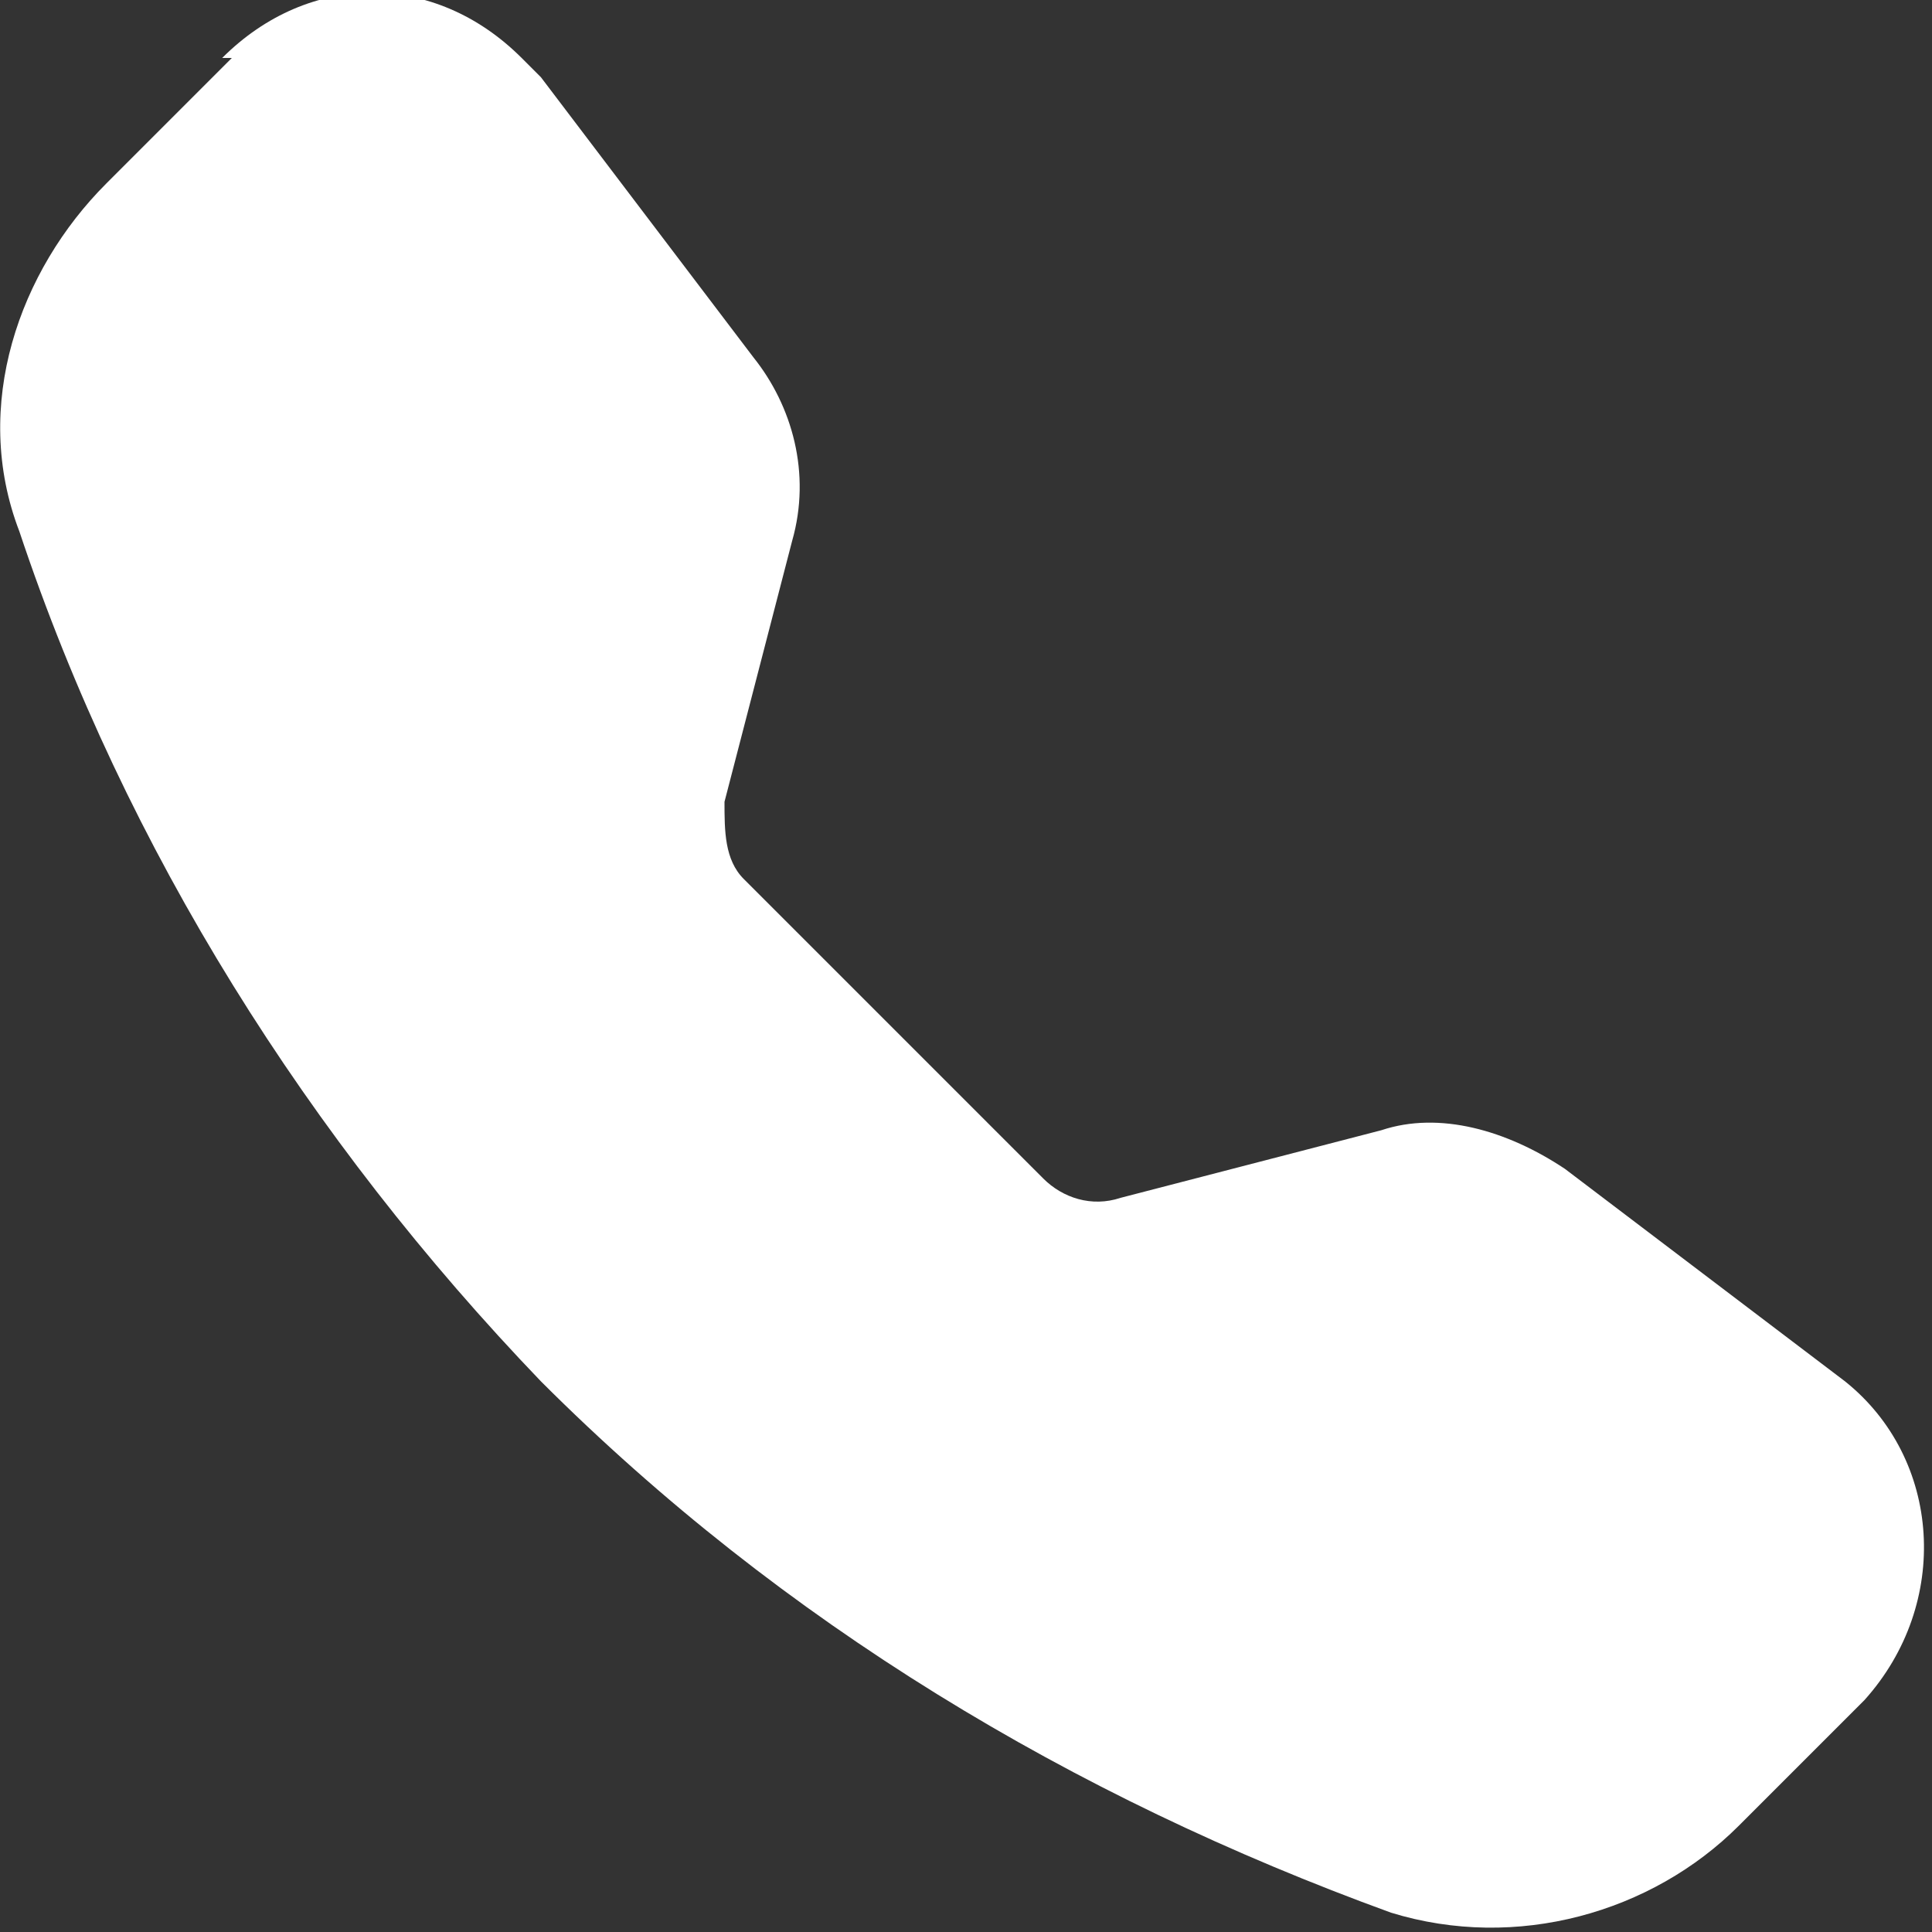 <?xml version="1.0" encoding="UTF-8"?>
<svg xmlns="http://www.w3.org/2000/svg" version="1.1" viewBox="0 0 20 20">
  <rect x="0" y="0" width="20" height="20" fill="#333333" stroke="none"/>
  <!-- Generator: Adobe Illustrator 29.0.0, SVG Export Plug-In . SVG Version: 2.1.0 Build 186)  -->
  <defs>
    <style>
      .st0 {
        fill: #fff;
        fill-rule: evenodd;
      }
    </style>
  </defs>
  <g id="Layer_1" focusable="false">
    <path class="st0" d="M2.3.6c.9-.9,2.2-.9,3.1,0,0,0,.1.1.2.2l2.2,2.9c.4.5.6,1.2.4,1.9l-.7,2.7c0,.3,0,.6.2.8l3.1,3.1c.2.2.5.3.8.2l2.7-.7c.6-.2,1.3,0,1.9.4l2.9,2.2c1,.8,1.1,2.3.2,3.3l-1.3,1.3c-.9.9-2.3,1.3-3.6.9-3.3-1.2-6.3-3-8.8-5.5C3.2,11.8,1.3,8.8.2,5.5c-.5-1.3,0-2.7.9-3.6l1.3-1.3Z"/>
  </g>
</svg>